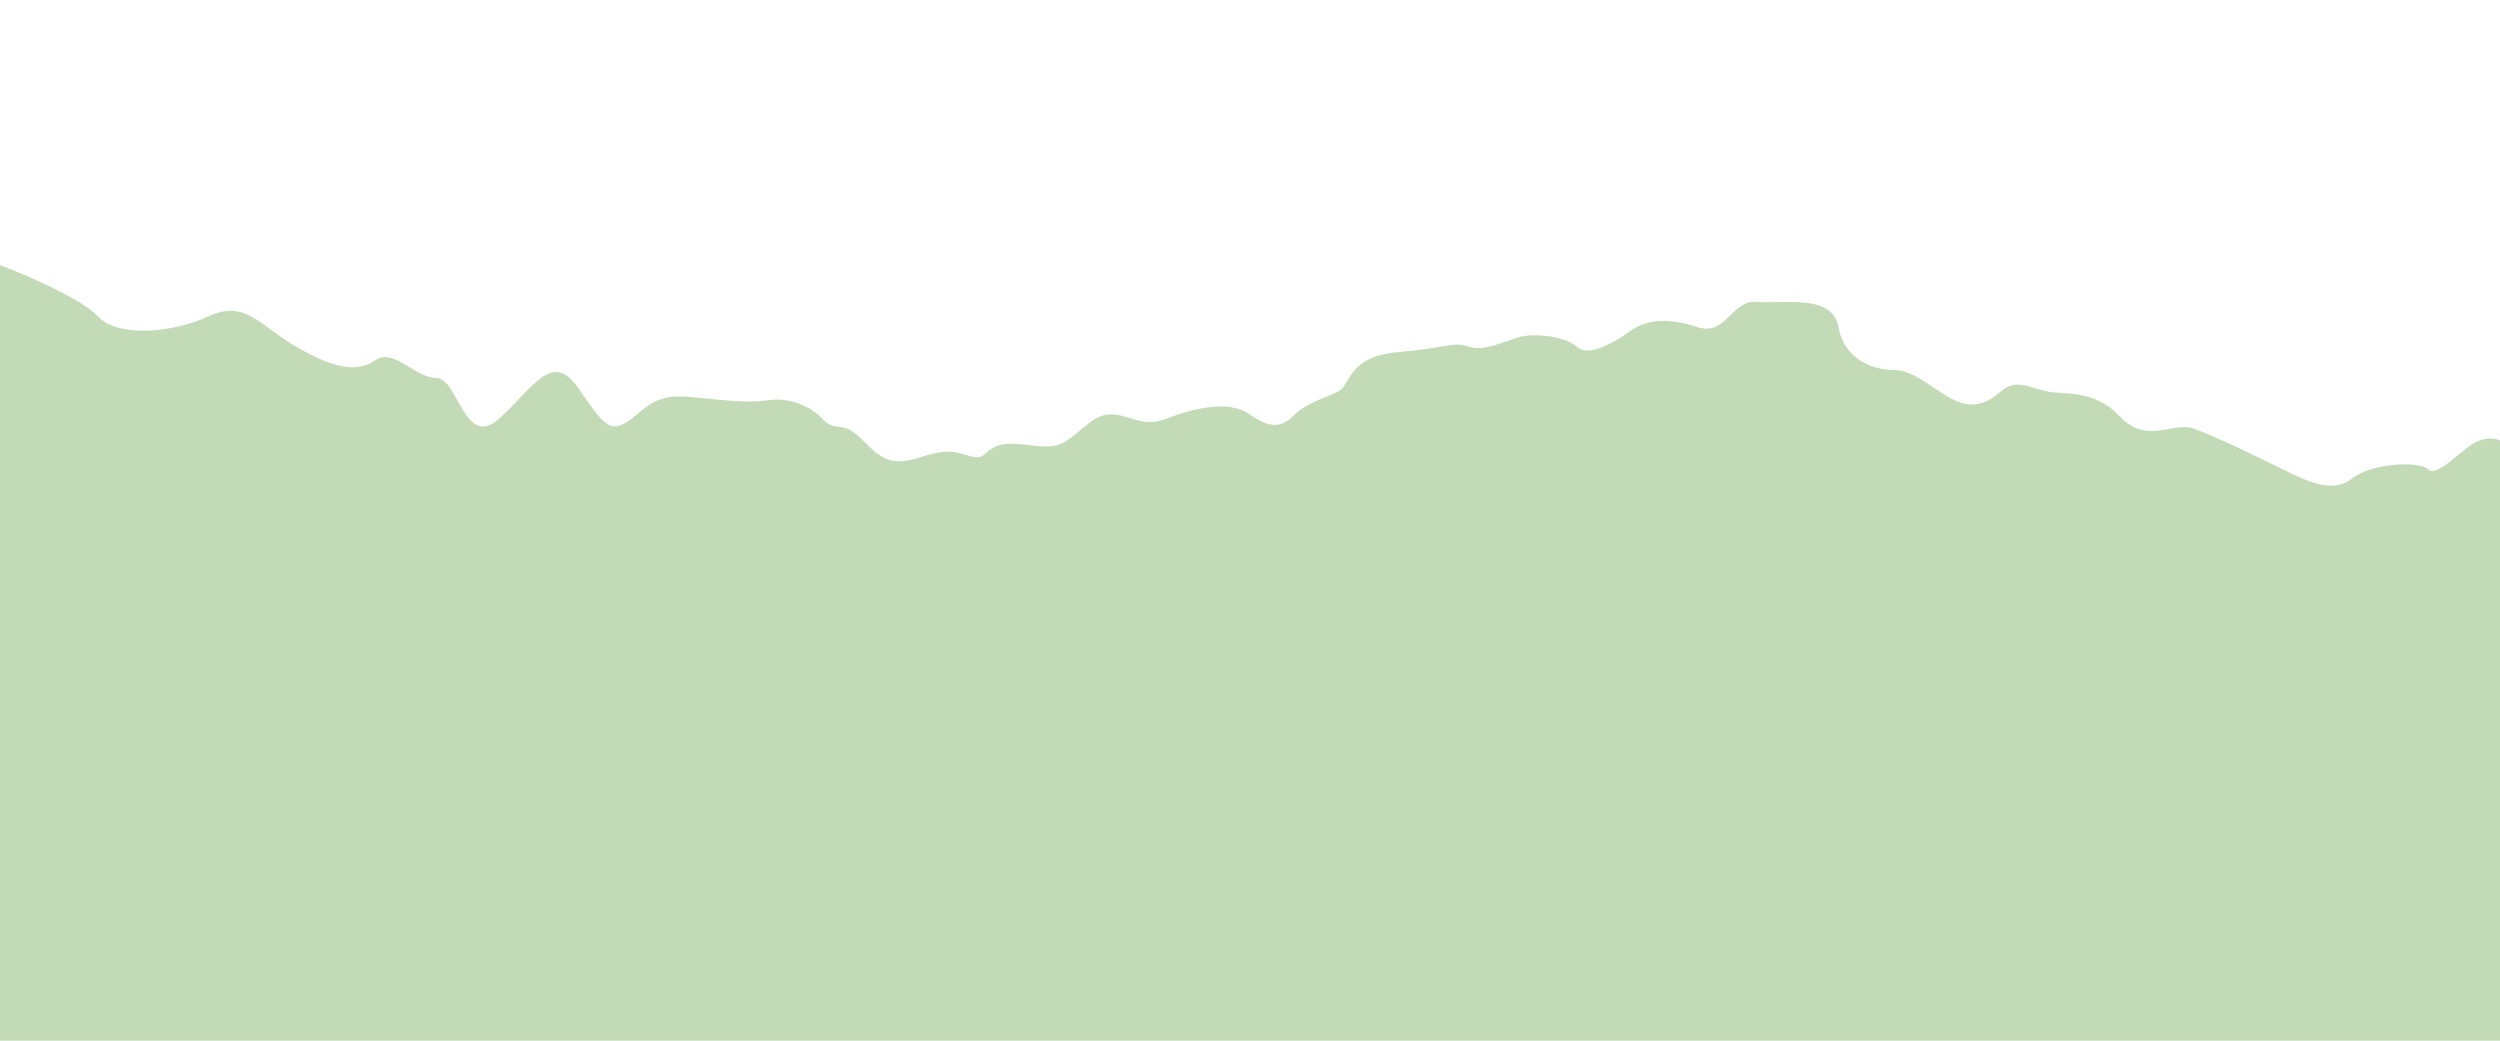 <svg width="1475" height="614" viewBox="0 0 1475 614" fill="none" xmlns="http://www.w3.org/2000/svg">
<g clip-path="url(#clip0_11482_304)">
<path d="M57.646 186.554C48.338 176.4 15.337 162.227 0 156.409V767H1475V260.066C1473.59 259.009 1469.08 257.528 1462.31 260.066C1453.85 263.24 1437.98 282.279 1432.69 276.99C1427.4 271.701 1398.84 273.288 1387.74 282.279C1376.63 291.269 1361.82 284.394 1347.02 276.99C1332.21 269.586 1304.71 256.364 1293.6 252.662C1282.49 248.96 1266.1 262.182 1250.76 245.787C1235.42 229.392 1218.5 233.094 1207.92 230.979C1197.35 228.863 1189.41 223.046 1180.42 230.979C1171.43 238.912 1162.97 241.027 1152.39 235.739C1141.82 230.45 1129.12 218.286 1117.49 218.286C1105.85 218.286 1088.4 212.998 1084.7 192.901C1081 172.804 1051.38 179.679 1036.57 178.093C1021.76 176.506 1018.59 198.718 1001.14 192.901C983.686 187.083 970.993 188.67 961.474 195.545C951.954 202.42 937.146 210.882 930.271 204.536C923.395 198.189 905.414 196.603 896.952 198.718C888.49 200.834 875.798 207.709 866.807 204.536C857.816 201.363 855.172 205.065 825.027 207.709C794.882 210.353 796.997 227.277 789.593 230.979C782.189 234.681 770.554 237.854 763.679 244.729C756.803 251.605 750.457 253.72 737.764 244.729C725.072 235.739 705.504 240.498 686.994 247.374C668.483 254.249 659.493 235.739 642.04 250.018C624.588 264.297 625.645 264.826 602.904 262.182C580.163 259.538 583.865 271.701 574.346 269.586C564.826 267.47 561.653 263.768 543.672 269.586C525.69 275.403 520.402 271.173 508.238 259.009C496.074 246.845 493.43 255.836 485.497 247.374C477.564 238.912 466.457 235.739 458.525 235.739C450.592 235.739 449.534 238.383 423.091 235.739C396.648 233.094 390.83 231.508 375.493 244.729C360.156 257.951 356.983 251.605 341.117 228.863C325.251 206.122 314.145 229.921 294.048 247.374C273.951 264.826 270.249 223.046 257.556 223.046C244.864 223.046 232.171 205.065 221.594 212.469C211.016 219.873 197.795 217.757 175.583 205.065C153.37 192.372 144.909 176.506 123.225 186.554C101.542 196.603 69.281 199.247 57.646 186.554Z" fill="#C3DAB7"/>
</g>
<defs>
<clipPath id="clip0_11482_304">
<rect width="1475" height="614" fill="white"/>
</clipPath>
</defs>
</svg>
